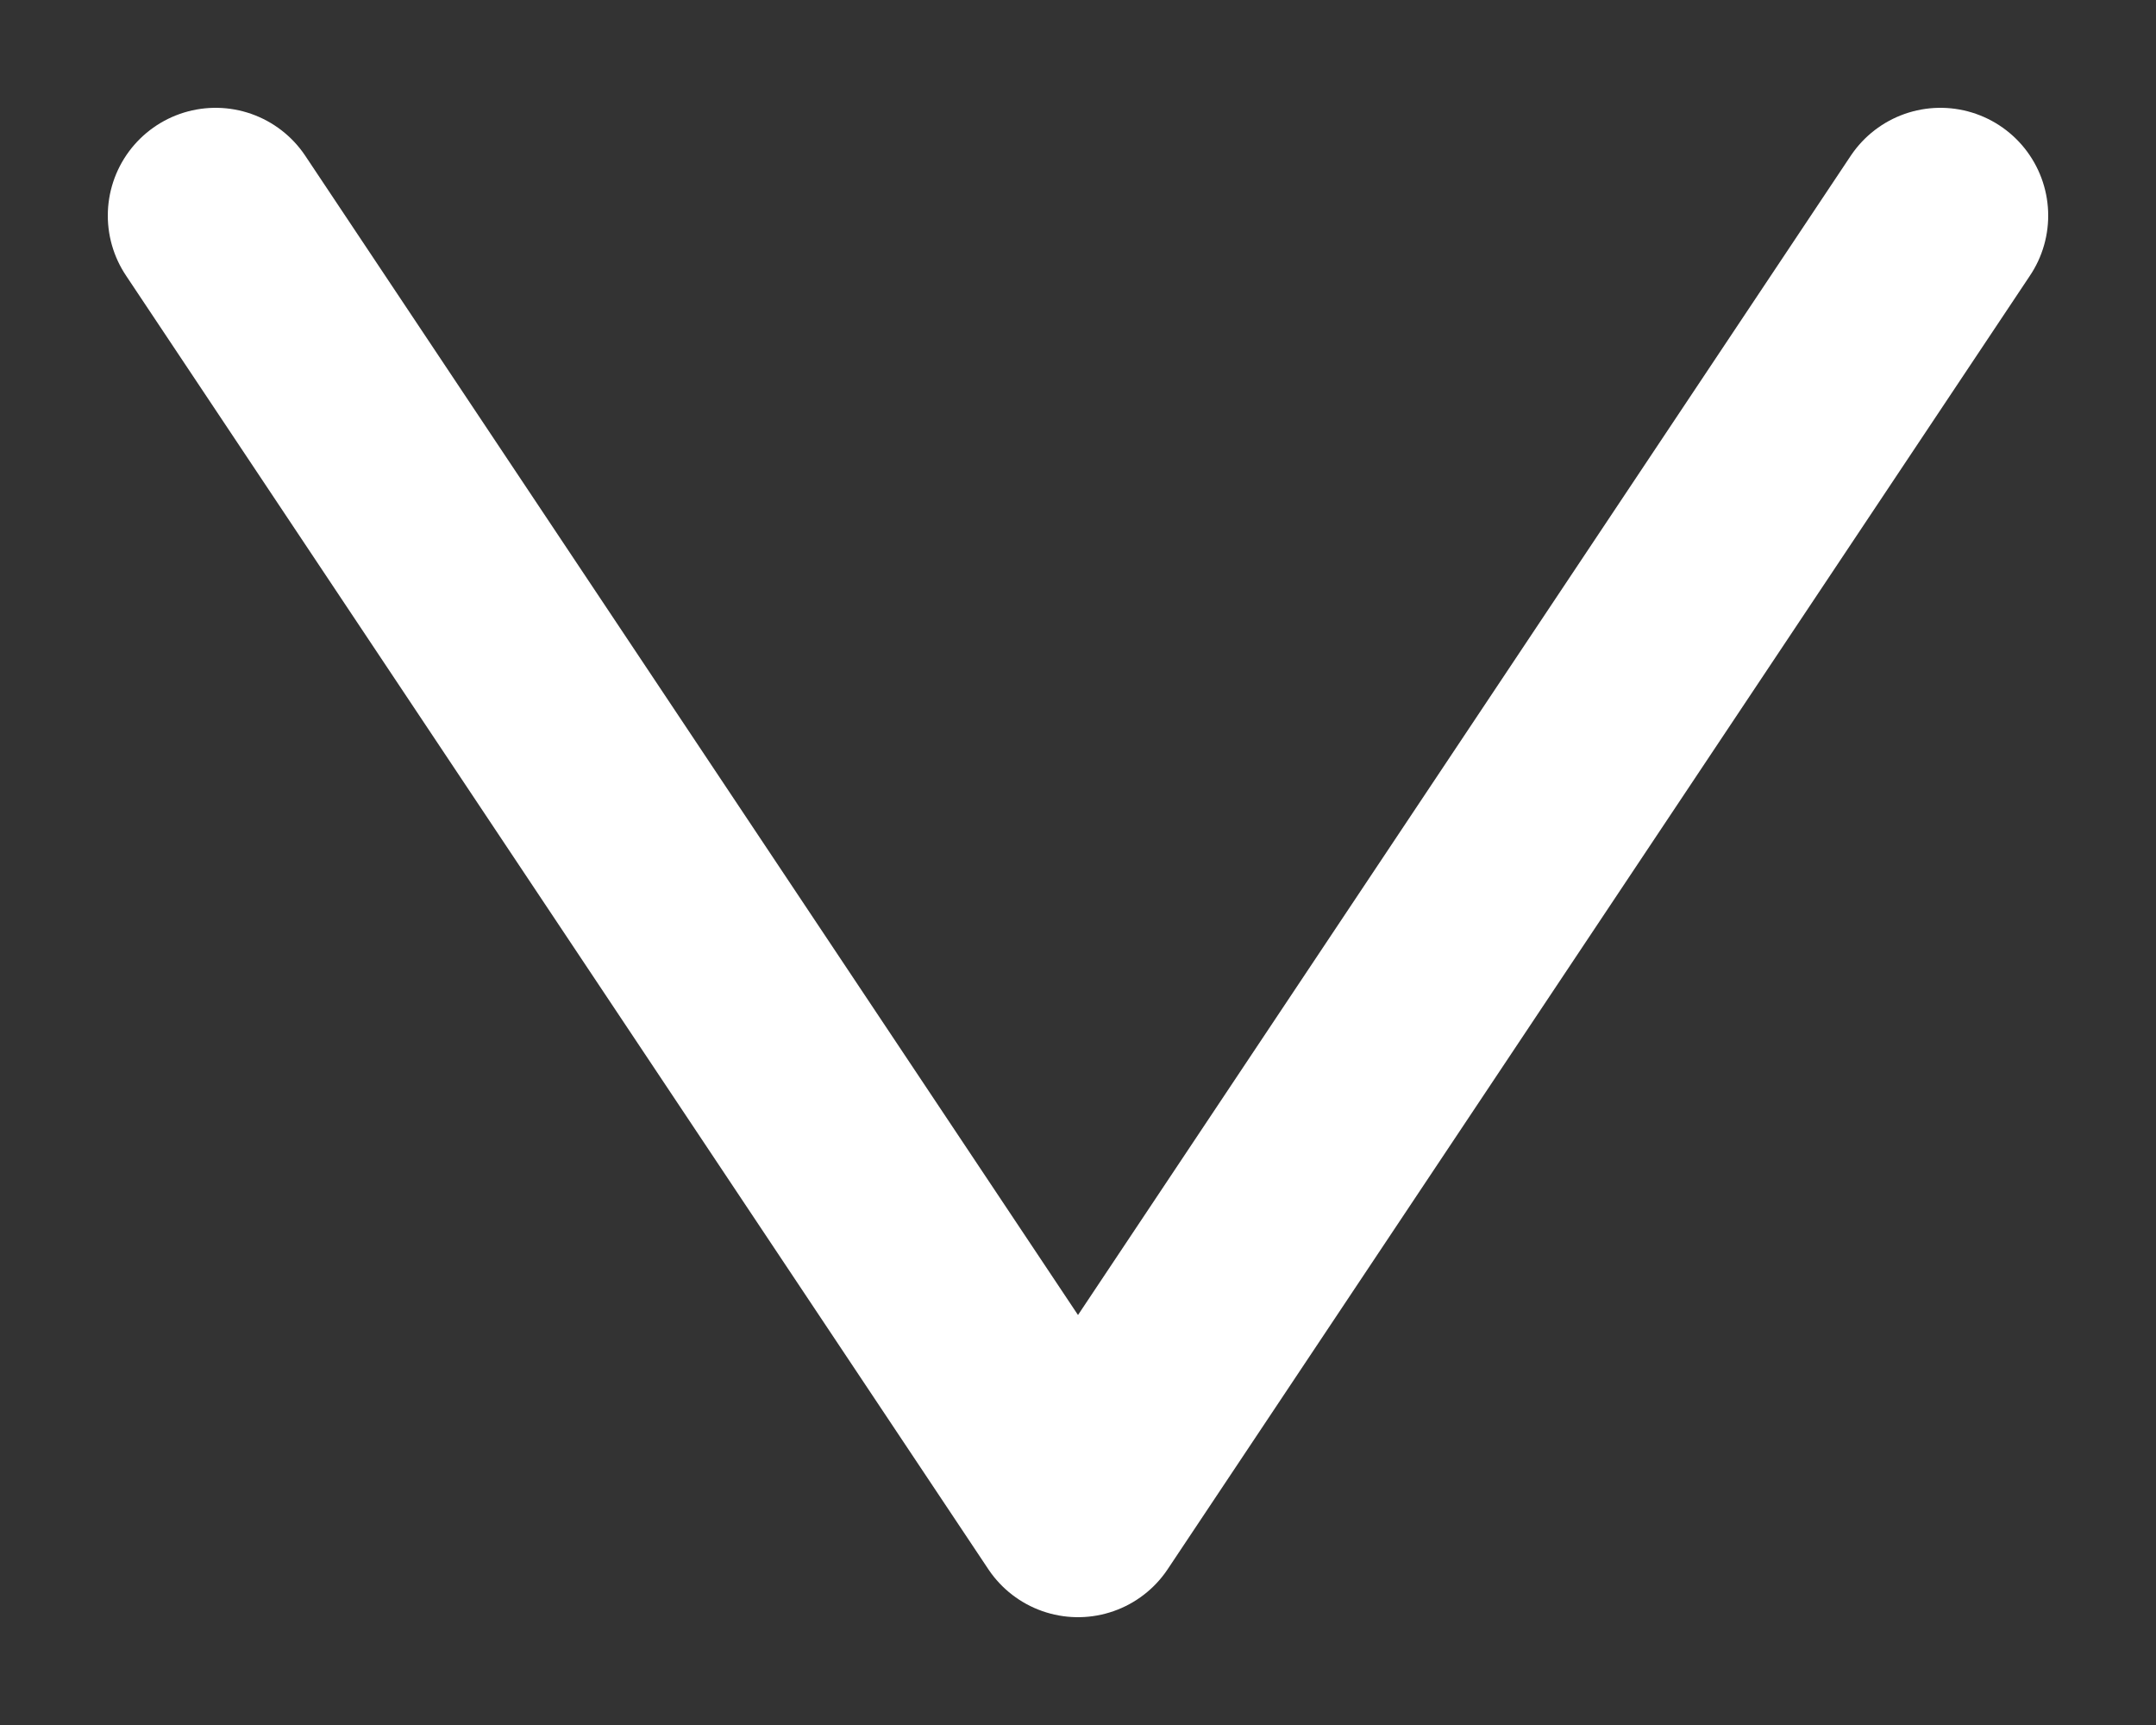 <svg width="10" height="8" viewBox="0 0 10 8" fill="none" xmlns="http://www.w3.org/2000/svg">
  <rect x="0" y="0" width="10" height="8" fill="#333333" stroke="none"/>
  <path d="M1 1L5 7L9 1" stroke="white" stroke-linecap="round" stroke-linejoin="round"/>
</svg>
